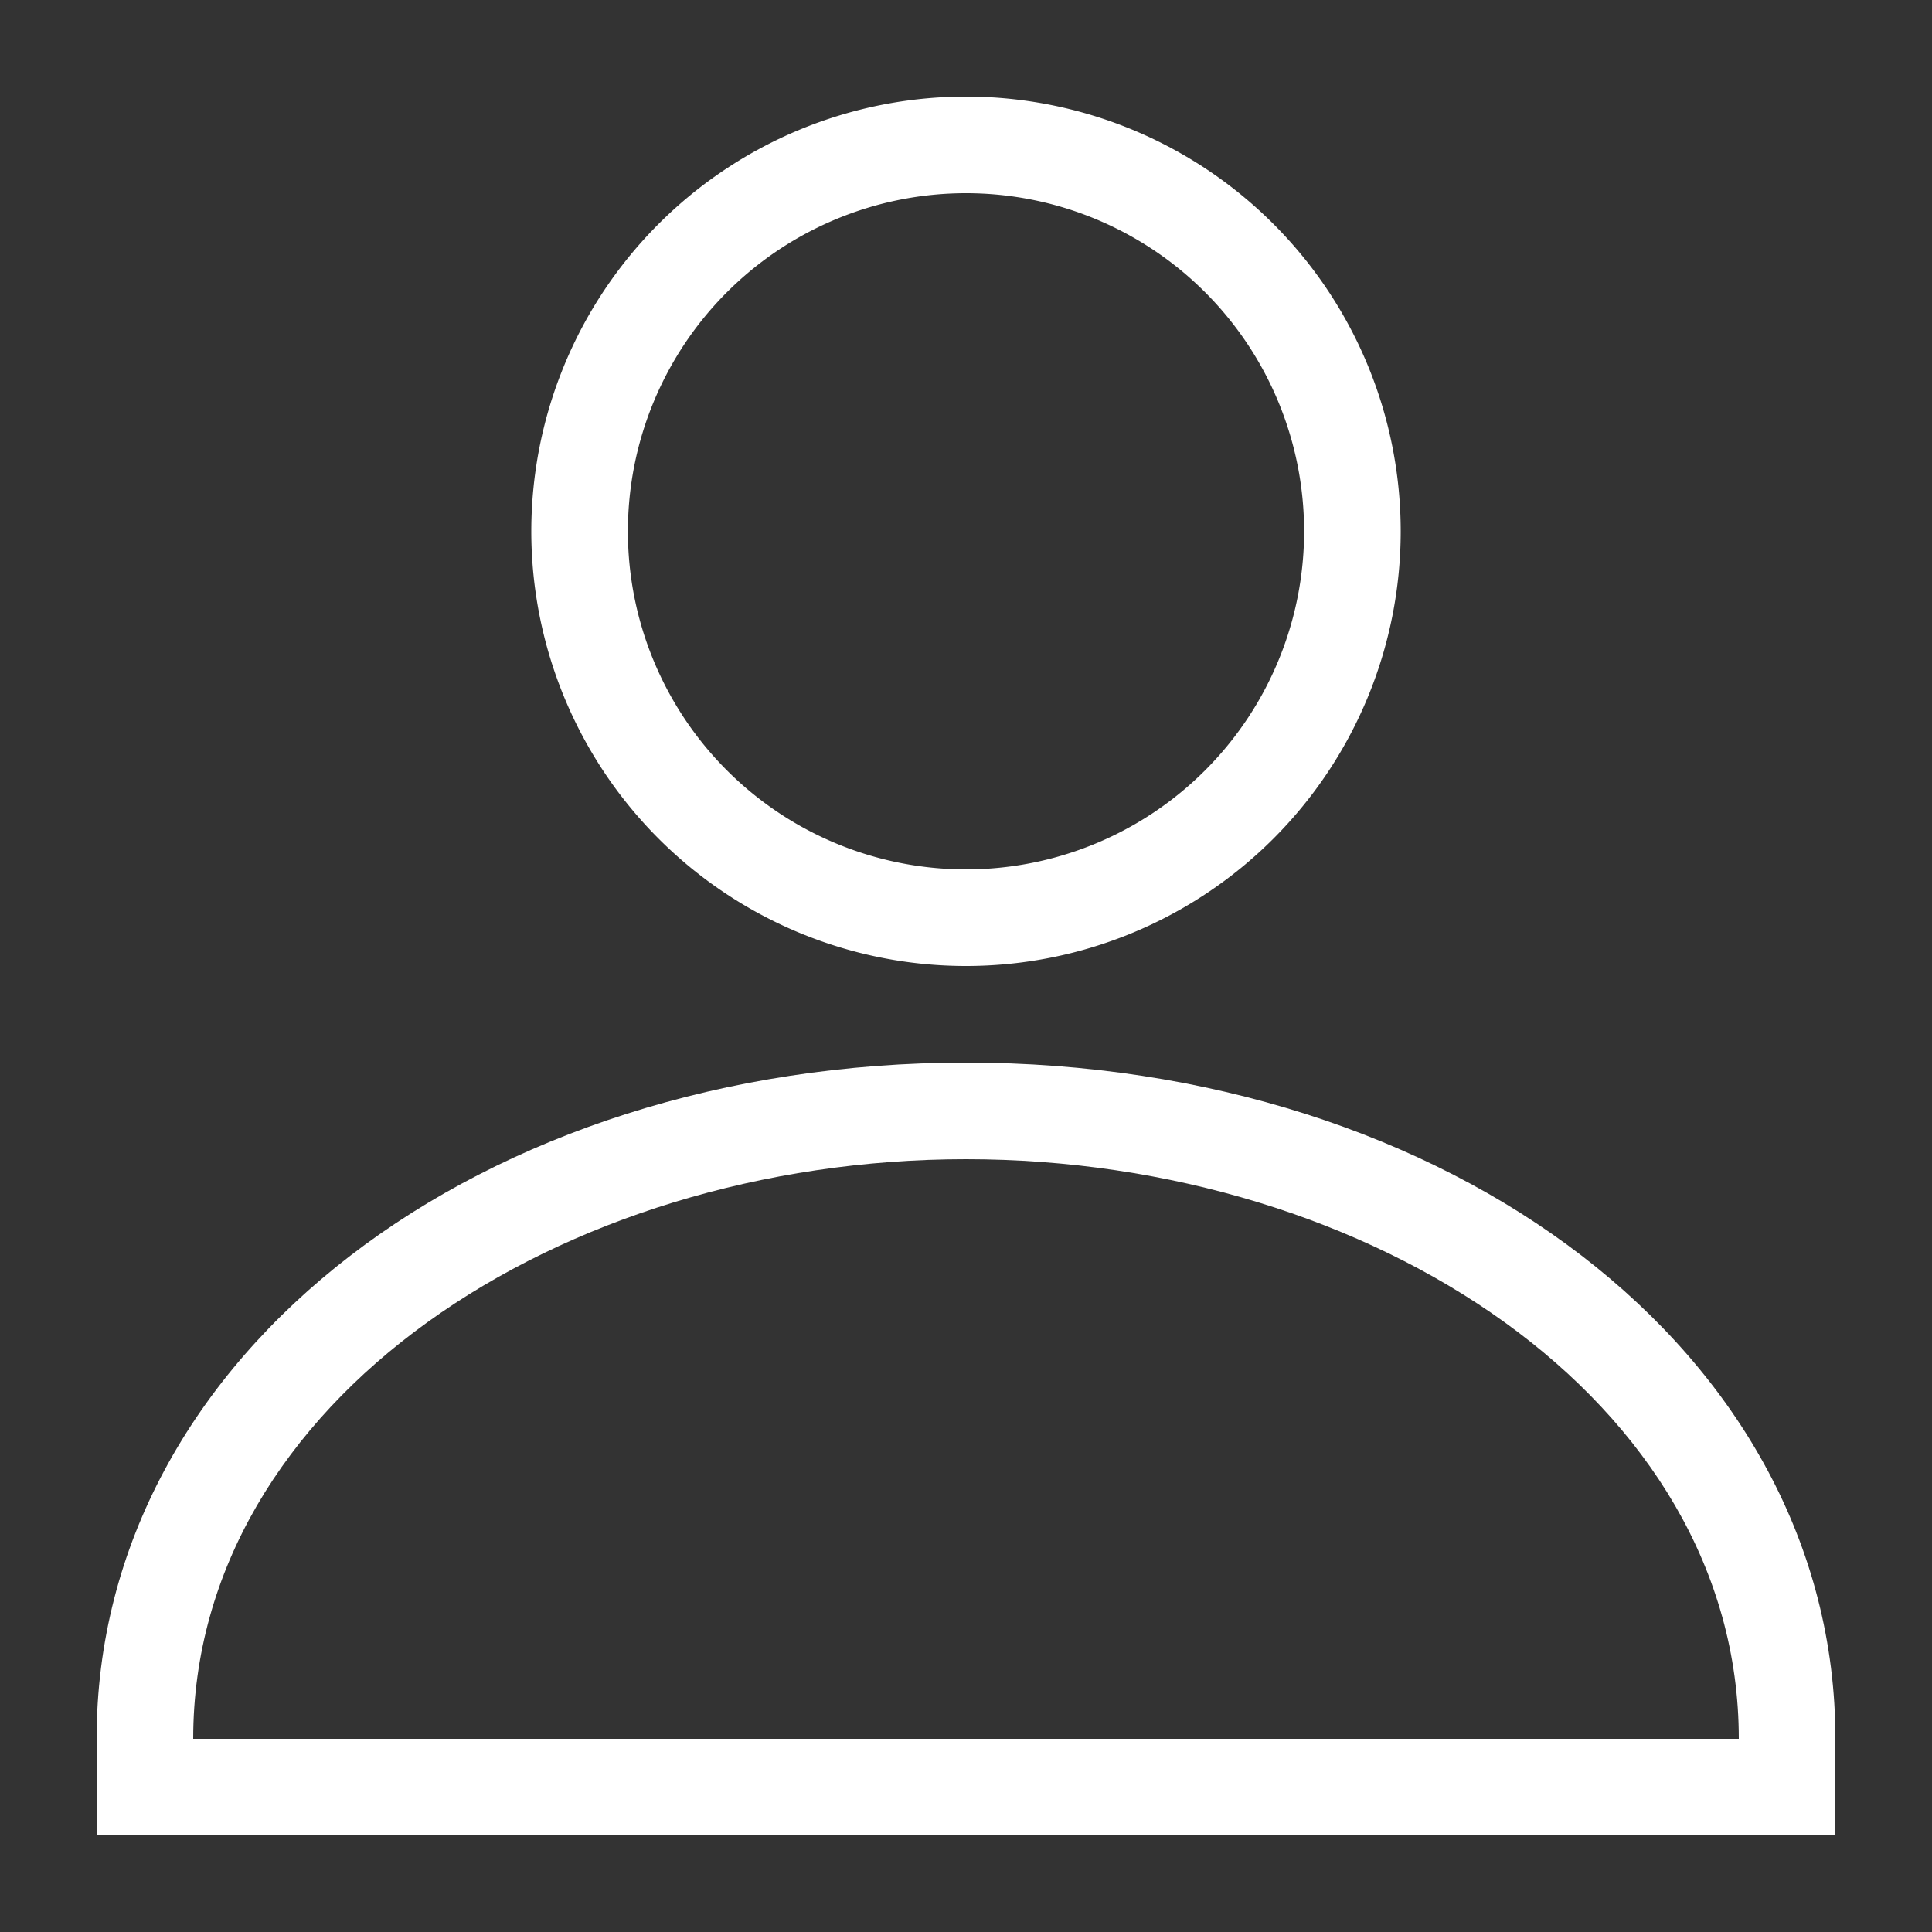 <svg xmlns="http://www.w3.org/2000/svg" width="20" height="20" viewBox="0 0 20 20">
  <rect x="0" y="0" width="20" height="20" fill="#333333" stroke="none"/>
  <path fill="#FFFFFF" d="M10,1a4.5,4.5,0,1,0,4.5,4.5A4.5,4.5,0,0,0,10,1Zm0,8a3.5,3.5,0,1,1,3.5-3.5A3.5,3.5,0,0,1,10,9Z"/>
  <path fill="#FFFFFF" d="M10,11c-5,0-9,3-9,7v1H19V18C19,14,15,11,10,11Zm0,1c4.2,0,8,2.5,8,6H2C2,14.5,5.8,12,10,12Z"/>
</svg> 